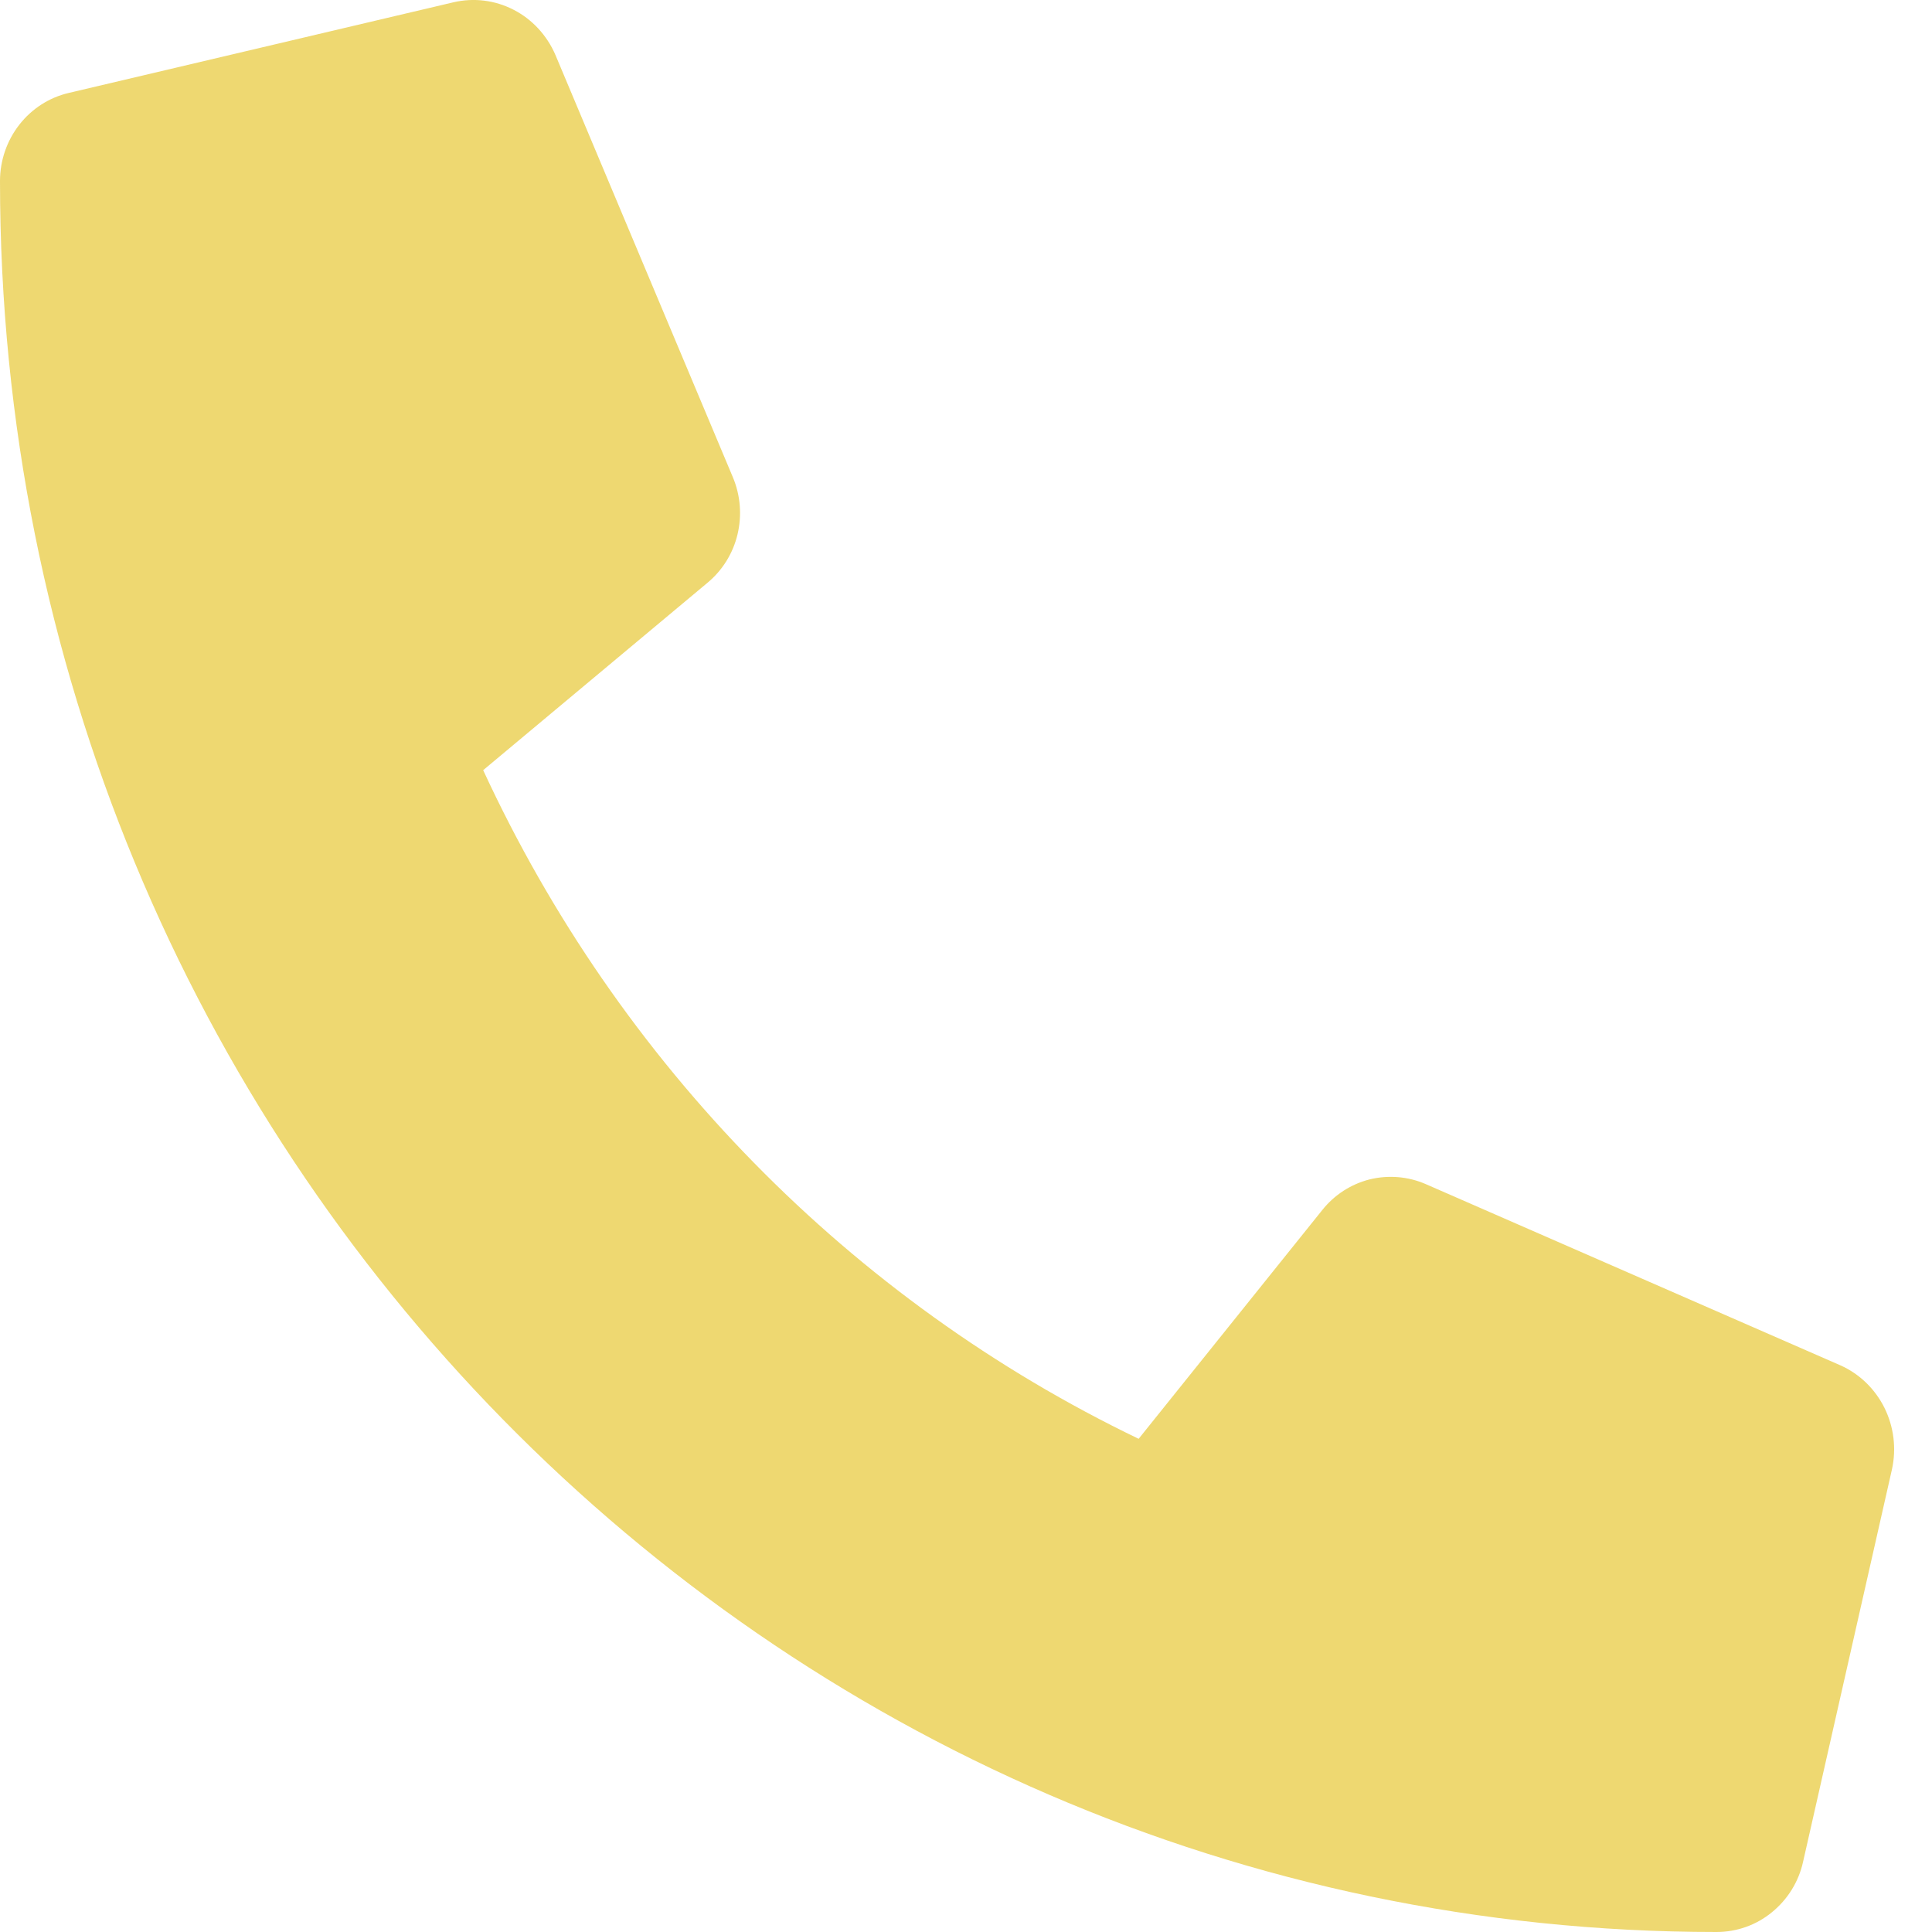 <svg width="11" height="11" viewBox="0 0 11 11" fill="none" xmlns="http://www.w3.org/2000/svg">
<path id="Vector" d="M10.477 7.773L8.118 6.742C8.017 6.698 7.905 6.689 7.798 6.715C7.692 6.742 7.597 6.803 7.528 6.89L6.483 8.192C4.843 7.403 3.524 6.057 2.751 4.385L4.027 3.319C4.112 3.249 4.173 3.152 4.199 3.043C4.225 2.935 4.216 2.821 4.173 2.718L3.162 0.312C3.114 0.201 3.03 0.11 2.925 0.056C2.819 0.001 2.698 -0.014 2.582 0.013L0.392 0.529C0.28 0.555 0.181 0.619 0.11 0.71C0.039 0.801 -2.56597e-05 0.914 1.27565e-08 1.031C1.27565e-08 6.542 4.379 11 9.773 11C9.888 11 9.999 10.961 10.088 10.888C10.178 10.815 10.241 10.714 10.266 10.6L10.772 8.366C10.798 8.248 10.783 8.124 10.729 8.015C10.675 7.907 10.586 7.821 10.477 7.773Z" fill="#E8CA42" fill-opacity="0.75"/>
</svg>
